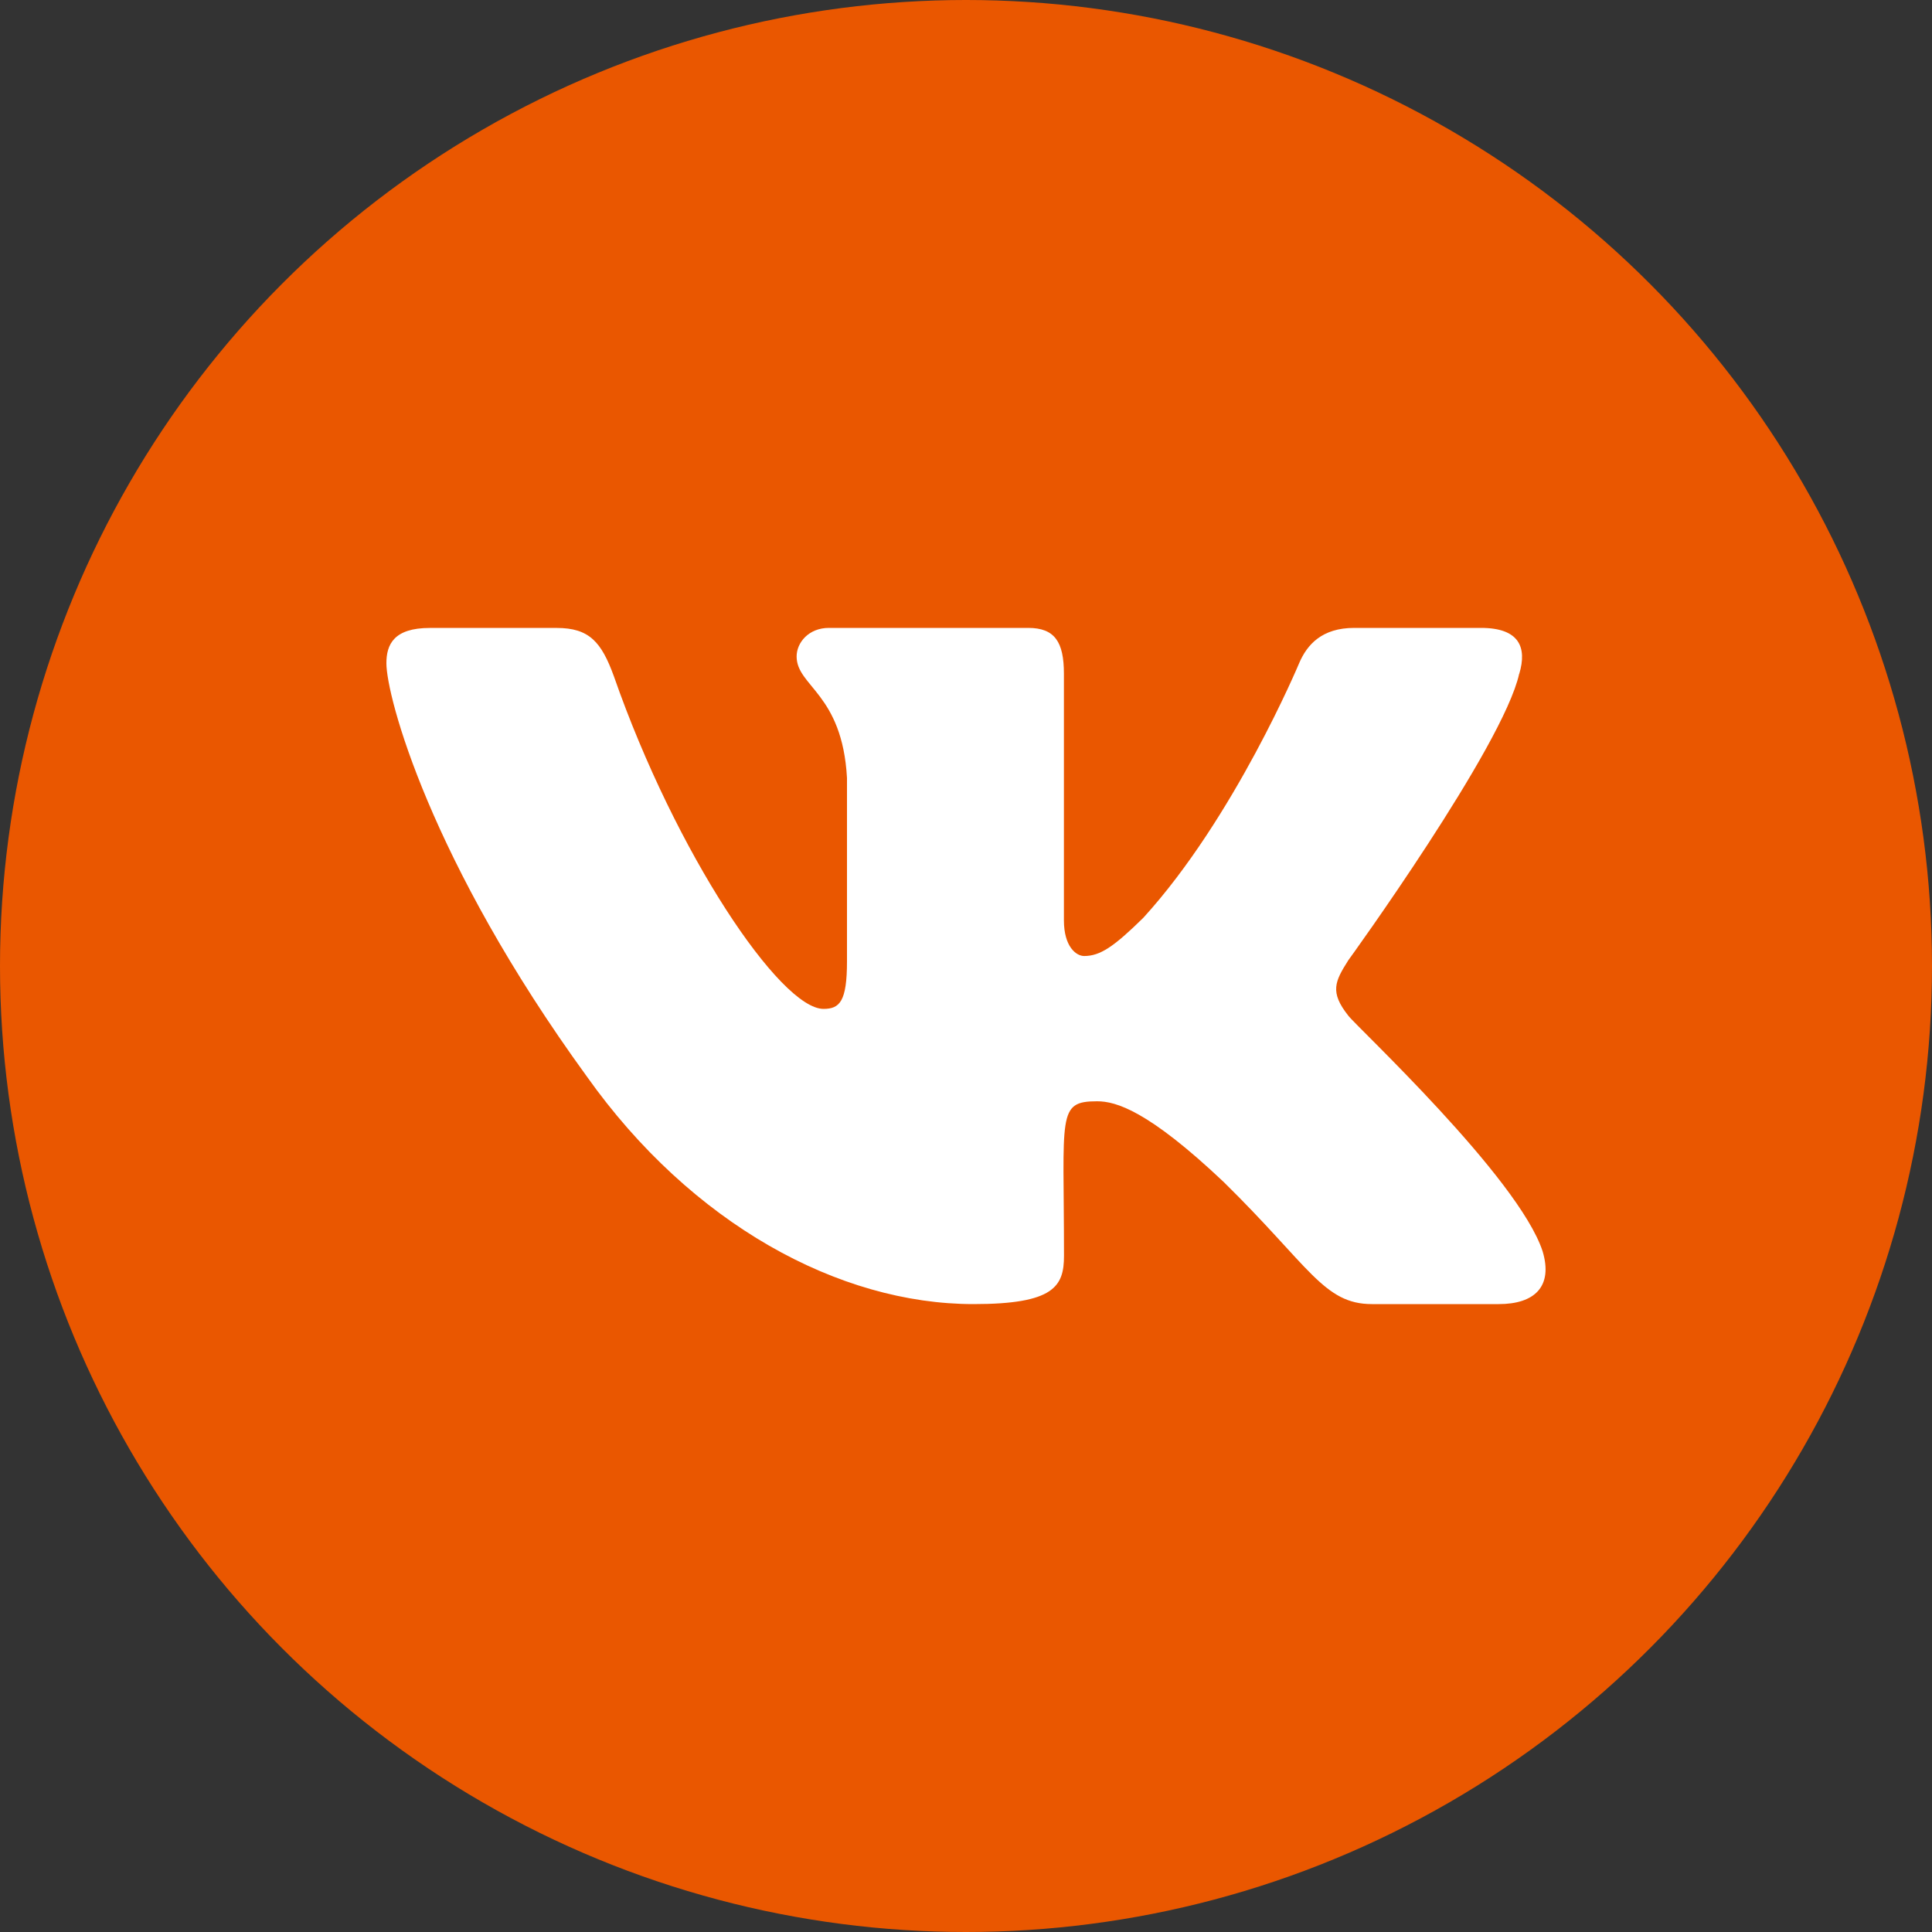 <?xml version="1.0" encoding="UTF-8"?> <svg xmlns="http://www.w3.org/2000/svg" width="100" height="100" viewBox="0 0 100 100" fill="none"><rect x="0" y="0" width="100" height="100" fill="#333333" stroke="none"/><circle cx="50" cy="50" r="50" fill="#EA5700"></circle><g clip-path="url(#clip0_76_52)"><path d="M69.787 52.57C68.817 51.345 69.095 50.8 69.787 49.705C69.8 49.693 77.808 38.627 78.632 34.875L78.638 34.873C79.047 33.505 78.638 32.5 76.655 32.5H70.095C68.425 32.5 67.655 33.362 67.243 34.328C67.243 34.328 63.903 42.322 59.178 47.505C57.653 49.002 56.947 49.483 56.115 49.483C55.705 49.483 55.068 49.002 55.068 47.635V34.873C55.068 33.233 54.6 32.5 53.218 32.5H42.903C41.855 32.5 41.233 33.265 41.233 33.977C41.233 35.532 43.595 35.89 43.84 40.265V49.758C43.84 51.837 43.462 52.22 42.625 52.22C40.395 52.22 34.983 44.193 31.775 35.005C31.128 33.222 30.495 32.502 28.812 32.502H22.25C20.378 32.502 20 33.365 20 34.33C20 36.035 22.23 44.513 30.37 55.712C35.795 63.358 43.435 67.5 50.385 67.5C54.562 67.5 55.072 66.58 55.072 64.998C55.072 57.693 54.695 57.002 56.788 57.002C57.758 57.002 59.428 57.483 63.328 61.17C67.785 65.543 68.517 67.5 71.013 67.5H77.573C79.442 67.5 80.39 66.58 79.845 64.765C78.597 60.947 70.168 53.095 69.787 52.57Z" fill="white"></path></g><defs><clipPath id="clip0_76_52"><rect width="60" height="60" fill="white" transform="translate(20 20)"></rect></clipPath></defs></svg> 